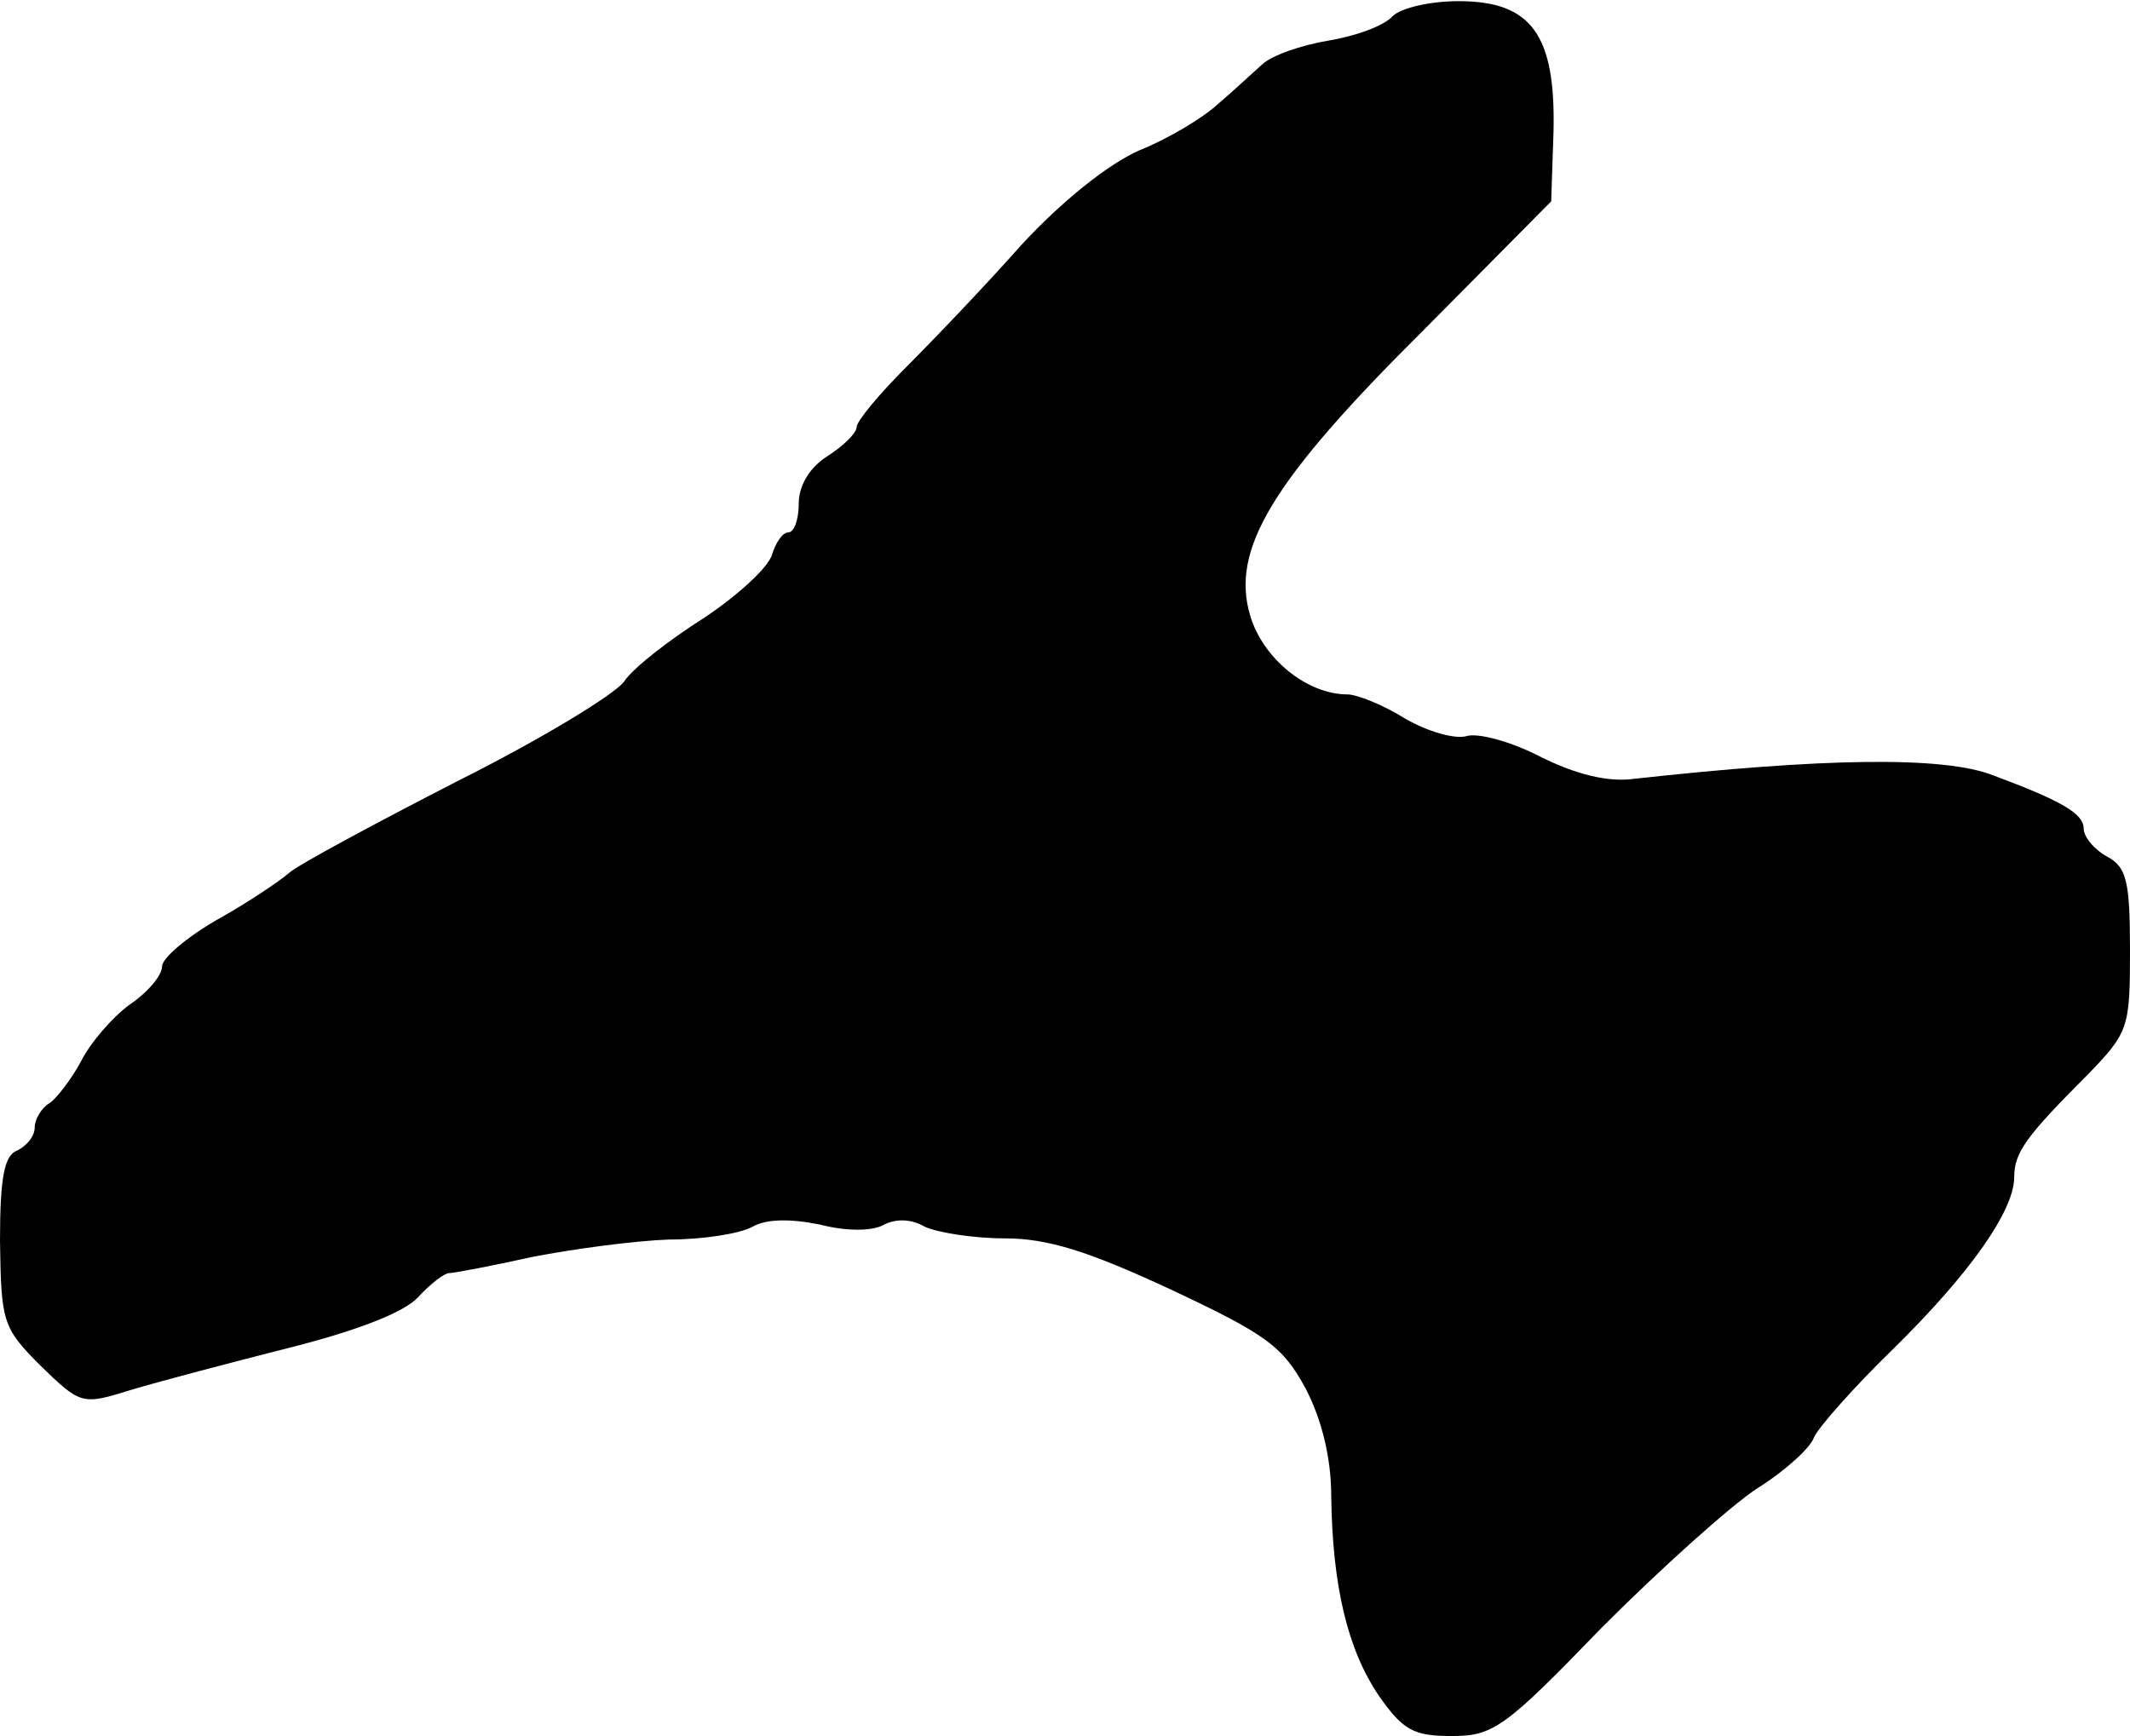 <?xml version="1.0" standalone="no"?>
<!DOCTYPE svg PUBLIC "-//W3C//DTD SVG 20010904//EN"
 "http://www.w3.org/TR/2001/REC-SVG-20010904/DTD/svg10.dtd">
<svg version="1.0" xmlns="http://www.w3.org/2000/svg"
 width="184pt" height="150pt" viewBox="0 0 184 150"
 preserveAspectRatio="xMidYMid meet">
<g transform="translate(0,150) scale(0.1,-0.1)"
fill="#000000" stroke="none">
<path d="M1203 1486 c-7 -8 -31 -17 -55 -21 -24 -4 -50 -13 -58 -21 -8 -7 -25
-23 -38 -34 -13 -12 -43 -30 -68 -40 -27 -12 -67 -44 -102 -82 -31 -35 -76
-82 -99 -105 -24 -24 -43 -47 -43 -52 0 -5 -11 -16 -25 -25 -16 -10 -25 -26
-25 -41 0 -14 -4 -25 -9 -25 -5 0 -11 -9 -14 -19 -3 -11 -29 -35 -59 -55 -30
-19 -61 -43 -69 -55 -8 -11 -72 -50 -144 -86 -72 -37 -137 -72 -145 -79 -8 -7
-36 -26 -63 -41 -26 -15 -47 -33 -47 -40 0 -8 -13 -23 -28 -33 -15 -11 -34
-33 -42 -49 -8 -15 -21 -32 -27 -36 -7 -4 -13 -14 -13 -21 0 -8 -7 -16 -15
-20 -11 -4 -15 -22 -15 -78 1 -70 2 -75 35 -108 35 -34 36 -34 78 -21 23 7 84
23 135 36 60 15 101 31 113 44 11 12 23 21 27 21 4 0 36 6 72 14 36 7 89 14
118 15 29 0 61 5 72 11 12 7 33 7 58 2 23 -6 46 -6 56 0 10 5 23 5 35 -2 11
-5 42 -10 69 -10 37 0 72 -11 143 -44 83 -39 97 -49 117 -86 14 -27 22 -60 22
-93 1 -77 14 -132 41 -172 21 -30 30 -35 63 -35 36 0 46 7 130 94 51 51 111
105 134 120 24 15 46 35 49 44 4 9 35 44 69 77 66 65 104 119 104 148 0 21 10
35 63 88 36 37 37 41 37 108 0 60 -3 72 -20 81 -11 6 -20 17 -20 24 0 13 -19
24 -78 46 -43 17 -148 15 -311 -3 -22 -3 -50 4 -80 19 -25 13 -54 21 -64 18
-10 -3 -34 4 -53 15 -19 12 -42 21 -50 21 -35 0 -73 31 -84 68 -17 57 18 116
150 247 l110 111 2 60 c2 84 -19 113 -82 113 -25 0 -50 -6 -57 -13z"/>
</g>
</svg>
